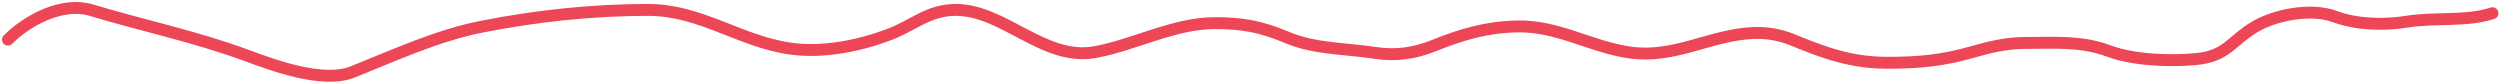 <svg width="630" height="21" fill="none" xmlns="http://www.w3.org/2000/svg"><path d="M2 9.99C6.994 4.998 15.776.39 22.954 2.545 36.045 6.47 49.335 9.249 62.132 13.969c6.736 2.484 19.258 7.153 26.735 4.163 10.58-4.233 21.379-9.223 32.61-11.425 13.777-2.702 27.815-4.21 41.861-4.21 13.381 0 23.363 8.142 36.264 9.806 8.031 1.037 17.12-.79 24.608-3.654 6.083-2.326 9.796-6.152 16.652-6.152 12.157 0 22.213 12.952 35.061 10.64 9.835-1.771 19.935-7.31 30.205-7.31 7.112 0 11.681.872 18.317 3.655 6.92 2.902 14.681 2.703 22.064 3.84 5.192.798 9.949.143 14.894-1.851 6.934-2.796 13.102-4.61 20.722-4.81 10.492-.277 18.51 5.122 28.632 6.568 11.183 1.597 20.195-4.396 30.853-4.903 3.547-.17 6.929.401 10.222 1.757 8.348 3.438 14.929 5.736 23.868 5.736 7.955 0 13.921-.594 21.231-2.683 4.546-1.299 8.746-2.313 13.506-2.313 7.148 0 14.061-.56 20.861 1.99 6.312 2.366 15.342 2.688 22.018 2.08 7.84-.712 8.814-4.45 14.755-8.048 5.252-3.18 14.381-4.87 20.26-2.682 5.539 2.06 12.463 2.235 18.225 1.295 6.867-1.122 15.096.025 21.555-2.128" stroke="#ED4656" stroke-width="3" stroke-linecap="round" stroke-linejoin="round"/></svg>